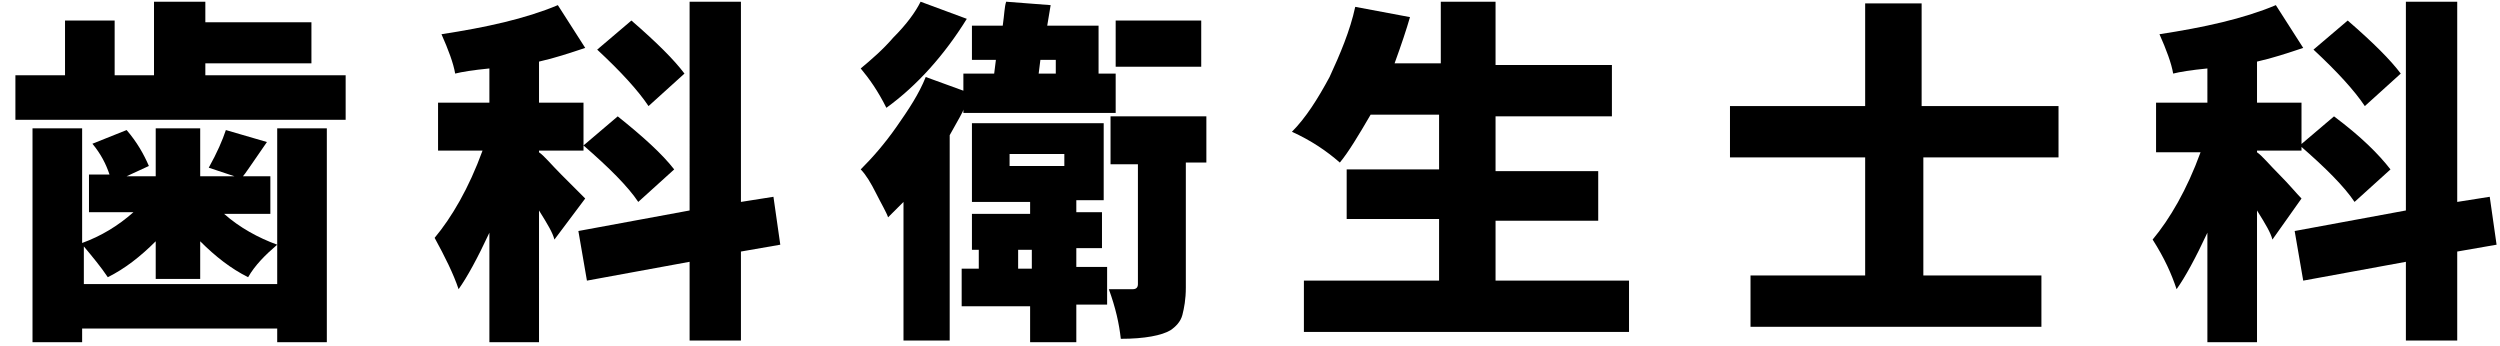 <?xml version="1.0" encoding="utf-8"?>
<!-- Generator: Adobe Illustrator 21.0.2, SVG Export Plug-In . SVG Version: 6.00 Build 0)  -->
<svg version="1.1" id="レイヤー_1" xmlns="http://www.w3.org/2000/svg" xmlns:xlink="http://www.w3.org/1999/xlink" x="0px"
	 y="0px" viewBox="0 0 146.1 20.2" style="enable-background:new 0 0 146.1 20.2;" xml:space="preserve">
<g>
	<g>
		<path d="M12,4.4h8.2V7H0.9V4.4h2.9V1.2h2.9v3.2H9V0.1h3v1.2h6.2v2.4H12V4.4z M16.2,16.6V7.5h2.9V20h-2.9v-0.8H4.8V20H1.9V7.5h2.9
			v6.7c1.1-0.4,2.1-1,3-1.8H5.2v-2.2h1.2C6.2,9.6,5.9,9,5.4,8.4l2-0.8C8,8.3,8.4,9,8.7,9.7l-1.3,0.6h1.7V7.5h2.6v2.8h2l-1.5-0.5
			c0.5-0.9,0.8-1.6,1-2.2l2.4,0.7c-0.9,1.3-1.3,1.9-1.4,2h1.6v2.2h-2.7c0.9,0.8,2,1.4,3.1,1.8c-0.7,0.6-1.3,1.2-1.7,1.9
			c-1-0.5-1.9-1.2-2.8-2.1v2.2H9.1v-2.2c-0.9,0.9-1.8,1.6-2.8,2.1c-0.4-0.6-0.9-1.2-1.4-1.8v2.2H16.2z"/>
		<path d="M34.2,11.6L32.4,14c-0.1-0.4-0.4-0.9-0.9-1.7V20h-2.9v-6.4c-0.7,1.5-1.3,2.6-1.8,3.3C26.5,16,26,15,25.4,13.9
			c1-1.2,2-2.9,2.8-5.1h-2.6V6h3V4c-1,0.1-1.6,0.2-2,0.3c-0.1-0.6-0.4-1.4-0.8-2.3c2.6-0.4,4.9-0.9,6.8-1.7l1.6,2.5
			c-0.9,0.3-1.8,0.6-2.7,0.8V6h2.6v2.8h-2.6v0.1c0.3,0.2,0.7,0.7,1.3,1.3S33.9,11.3,34.2,11.6z M45.6,14.3l-2.3,0.4v5.2h-3v-4.6
			l-6,1.1l-0.5-2.9l6.5-1.2V0.1h3v11.7l1.9-0.3L45.6,14.3z M34.1,8.5l2-1.7C37.6,8,38.7,9,39.4,9.9l-2.1,1.9
			C36.7,10.9,35.6,9.8,34.1,8.5z M40,4.3l-2.1,1.9c-0.6-0.9-1.6-2-3-3.3l2-1.7C38.4,2.5,39.4,3.5,40,4.3z"/>
		<path d="M56.3,6.6V6.4c0,0.1-0.3,0.6-0.8,1.5v12h-2.7v-8.1c-0.4,0.4-0.7,0.7-0.9,0.9c-0.1-0.3-0.4-0.8-0.7-1.4
			c-0.3-0.6-0.6-1.1-0.9-1.4c0.7-0.7,1.4-1.5,2.1-2.5s1.3-1.9,1.7-2.9l2.2,0.8V4.3h1.8l0.1-0.8h-1.4V1.5h1.8
			c0.1-0.7,0.1-1.1,0.2-1.4l2.6,0.2l-0.2,1.2h3v2.8h1v2.3H56.3z M53.8,0.1l2.7,1c-1.3,2.1-2.9,3.9-4.7,5.2c-0.5-1-1-1.7-1.5-2.3
			c0.6-0.5,1.3-1.1,1.9-1.8C53,1.4,53.5,0.7,53.8,0.1z M62.9,14.5v1.1h1.8v2.2h-1.8V20h-2.7v-2.1h-4v-2.2h1v-1.1h-0.4v-2.1h3.4v-0.7
			h-3.4V7.2h7.7v4.5h-1.6v0.7h1.5v2.1H62.9z M59,9v0.7h3.2V9H59z M59.5,15.7h0.8v-1.1h-0.8V15.7z M60.8,3.5l-0.1,0.8h1V3.5H60.8z
			 M70.5,6.8v2.7h-1.2v7.3c0,0.7-0.1,1.2-0.2,1.6c-0.1,0.4-0.4,0.7-0.7,0.9c-0.5,0.3-1.5,0.5-2.9,0.5c-0.1-0.9-0.3-1.8-0.7-2.9
			c0.4,0,0.9,0,1.4,0c0.2,0,0.3-0.1,0.3-0.3V9.6h-1.6V6.8H70.5z M70.2,1.2v2.7h-5V1.2H70.2z"/>
		<path d="M87.3,16.4h7.9v3h-19v-3h7.9v-3.6h-5.4V9.9h5.4V6.7h-4c-0.7,1.2-1.3,2.2-1.8,2.8c-0.8-0.7-1.7-1.3-2.8-1.8
			c0.8-0.8,1.5-1.9,2.2-3.2c0.6-1.3,1.2-2.7,1.5-4.1L82.4,1c-0.2,0.7-0.5,1.6-0.9,2.7h2.7V0.1h3.2v3.7h6.8v3h-6.8v3.2h6v2.9h-6V16.4
			z"/>
		<path d="M120.4,9.2h-8v6.9h6.9v3h-17v-3h6.7V9.2h-7.9v-3h7.9v-6h3.3v6h8V9.2z"/>
		<path d="M134.5,11.6l-1.7,2.4c-0.1-0.4-0.4-0.9-0.9-1.7V20h-2.9v-6.4c-0.7,1.5-1.3,2.6-1.8,3.3c-0.3-0.9-0.7-1.8-1.4-2.9
			c1-1.2,2-2.9,2.8-5.1H126V6h3V4c-1,0.1-1.6,0.2-2,0.3c-0.1-0.6-0.4-1.4-0.8-2.3c2.6-0.4,4.9-0.9,6.8-1.7l1.6,2.5
			c-0.9,0.3-1.8,0.6-2.7,0.8V6h2.6v2.8h-2.6v0.1c0.3,0.2,0.7,0.7,1.3,1.3S134.2,11.3,134.5,11.6z M145.9,14.3l-2.3,0.4v5.2h-3v-4.6
			l-6,1.1l-0.5-2.9l6.5-1.2V0.1h3v11.7l1.9-0.3L145.9,14.3z M134.4,8.5l2-1.7c1.6,1.2,2.6,2.2,3.3,3.1l-2.1,1.9
			C137,10.9,135.9,9.8,134.4,8.5z M140.3,4.3l-2.1,1.9c-0.6-0.9-1.6-2-3-3.3l2-1.7C138.7,2.5,139.7,3.5,140.3,4.3z"/>
	</g>
</g>
</svg>
